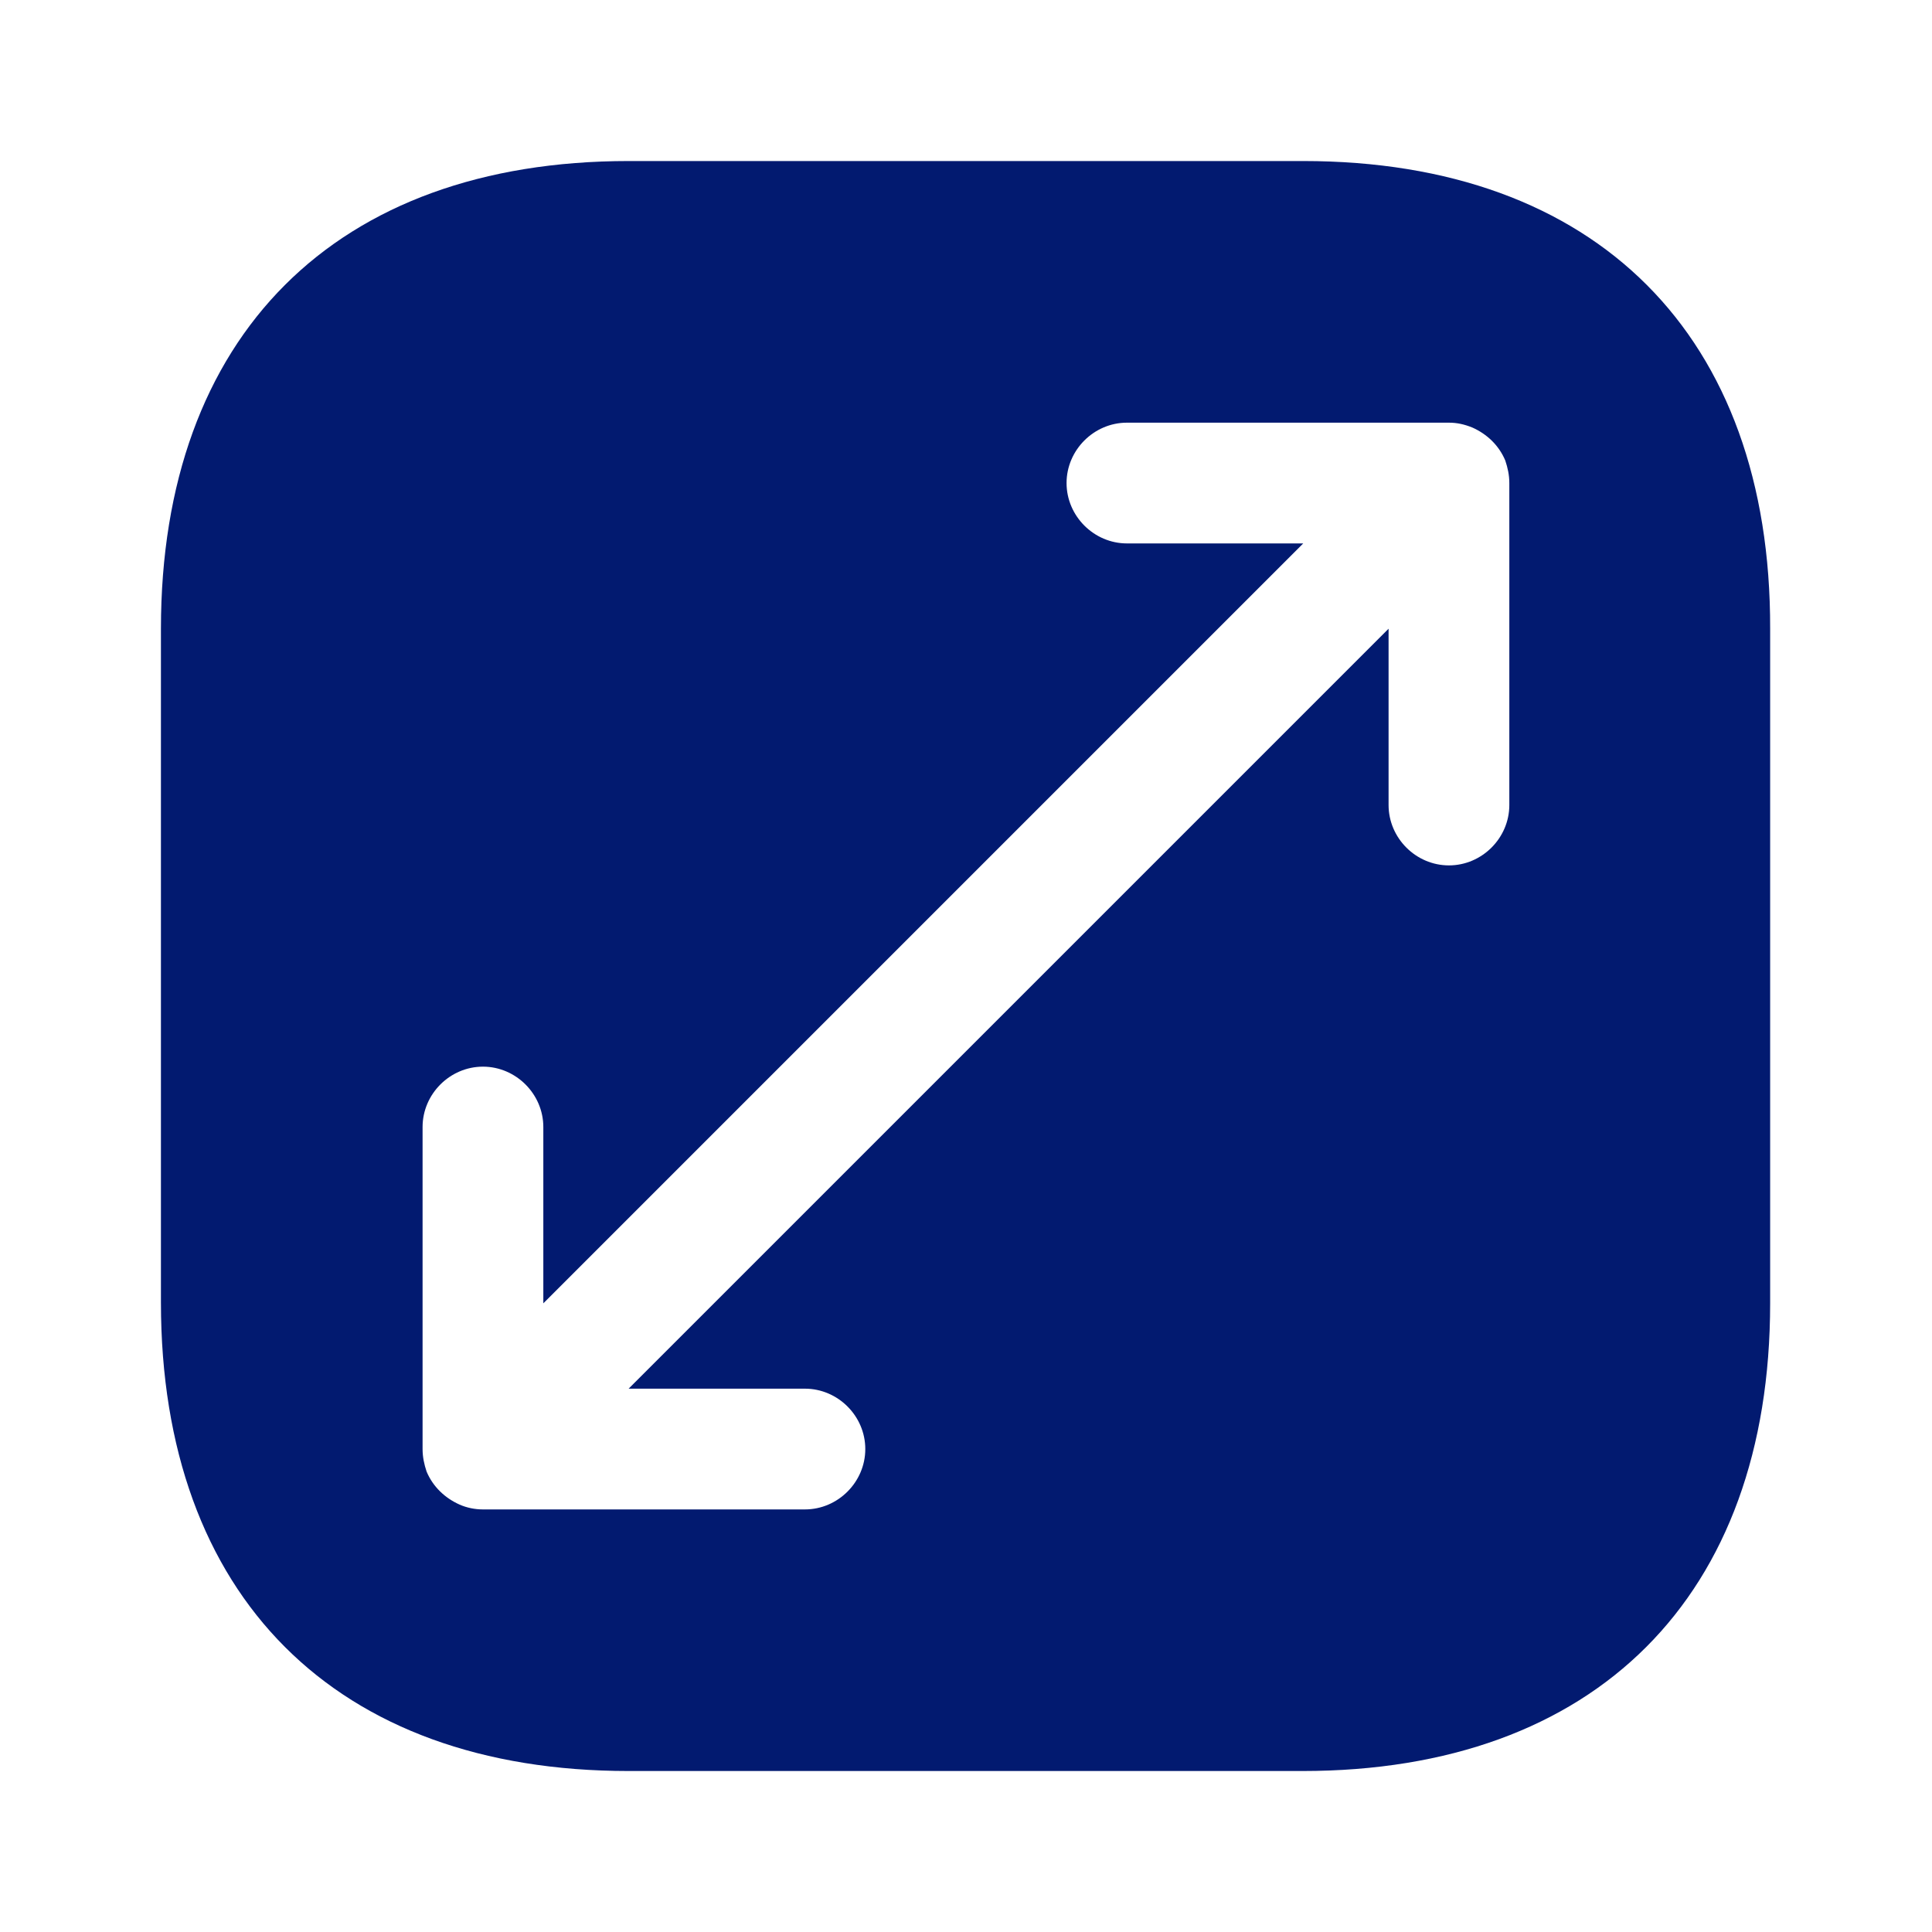 <svg width="40" height="40" viewBox="0 0 40 40" fill="none" xmlns="http://www.w3.org/2000/svg">
<path d="M26.982 3.334H13.015C6.949 3.334 3.332 6.951 3.332 13.017V26.967C3.332 33.051 6.949 36.667 13.015 36.667H26.965C33.032 36.667 36.649 33.051 36.649 26.984V13.017C36.665 6.951 33.049 3.334 26.982 3.334ZM31.249 16.667C31.249 17.351 30.682 17.917 29.999 17.917C29.315 17.917 28.749 17.351 28.749 16.667V13.017L13.015 28.751H16.665C17.349 28.751 17.915 29.317 17.915 30.001C17.915 30.684 17.349 31.251 16.665 31.251H9.999C9.832 31.251 9.665 31.217 9.515 31.151C9.215 31.017 8.965 30.784 8.832 30.467C8.782 30.317 8.749 30.167 8.749 30.001V23.334C8.749 22.651 9.315 22.084 9.999 22.084C10.682 22.084 11.249 22.651 11.249 23.334V26.984L26.982 11.251H23.332C22.649 11.251 22.082 10.684 22.082 10.001C22.082 9.317 22.649 8.751 23.332 8.751H29.999C30.165 8.751 30.315 8.784 30.482 8.851C30.782 8.984 31.032 9.217 31.165 9.534C31.215 9.684 31.249 9.834 31.249 10.001V16.667Z" fill="#021A70"/>
</svg>
